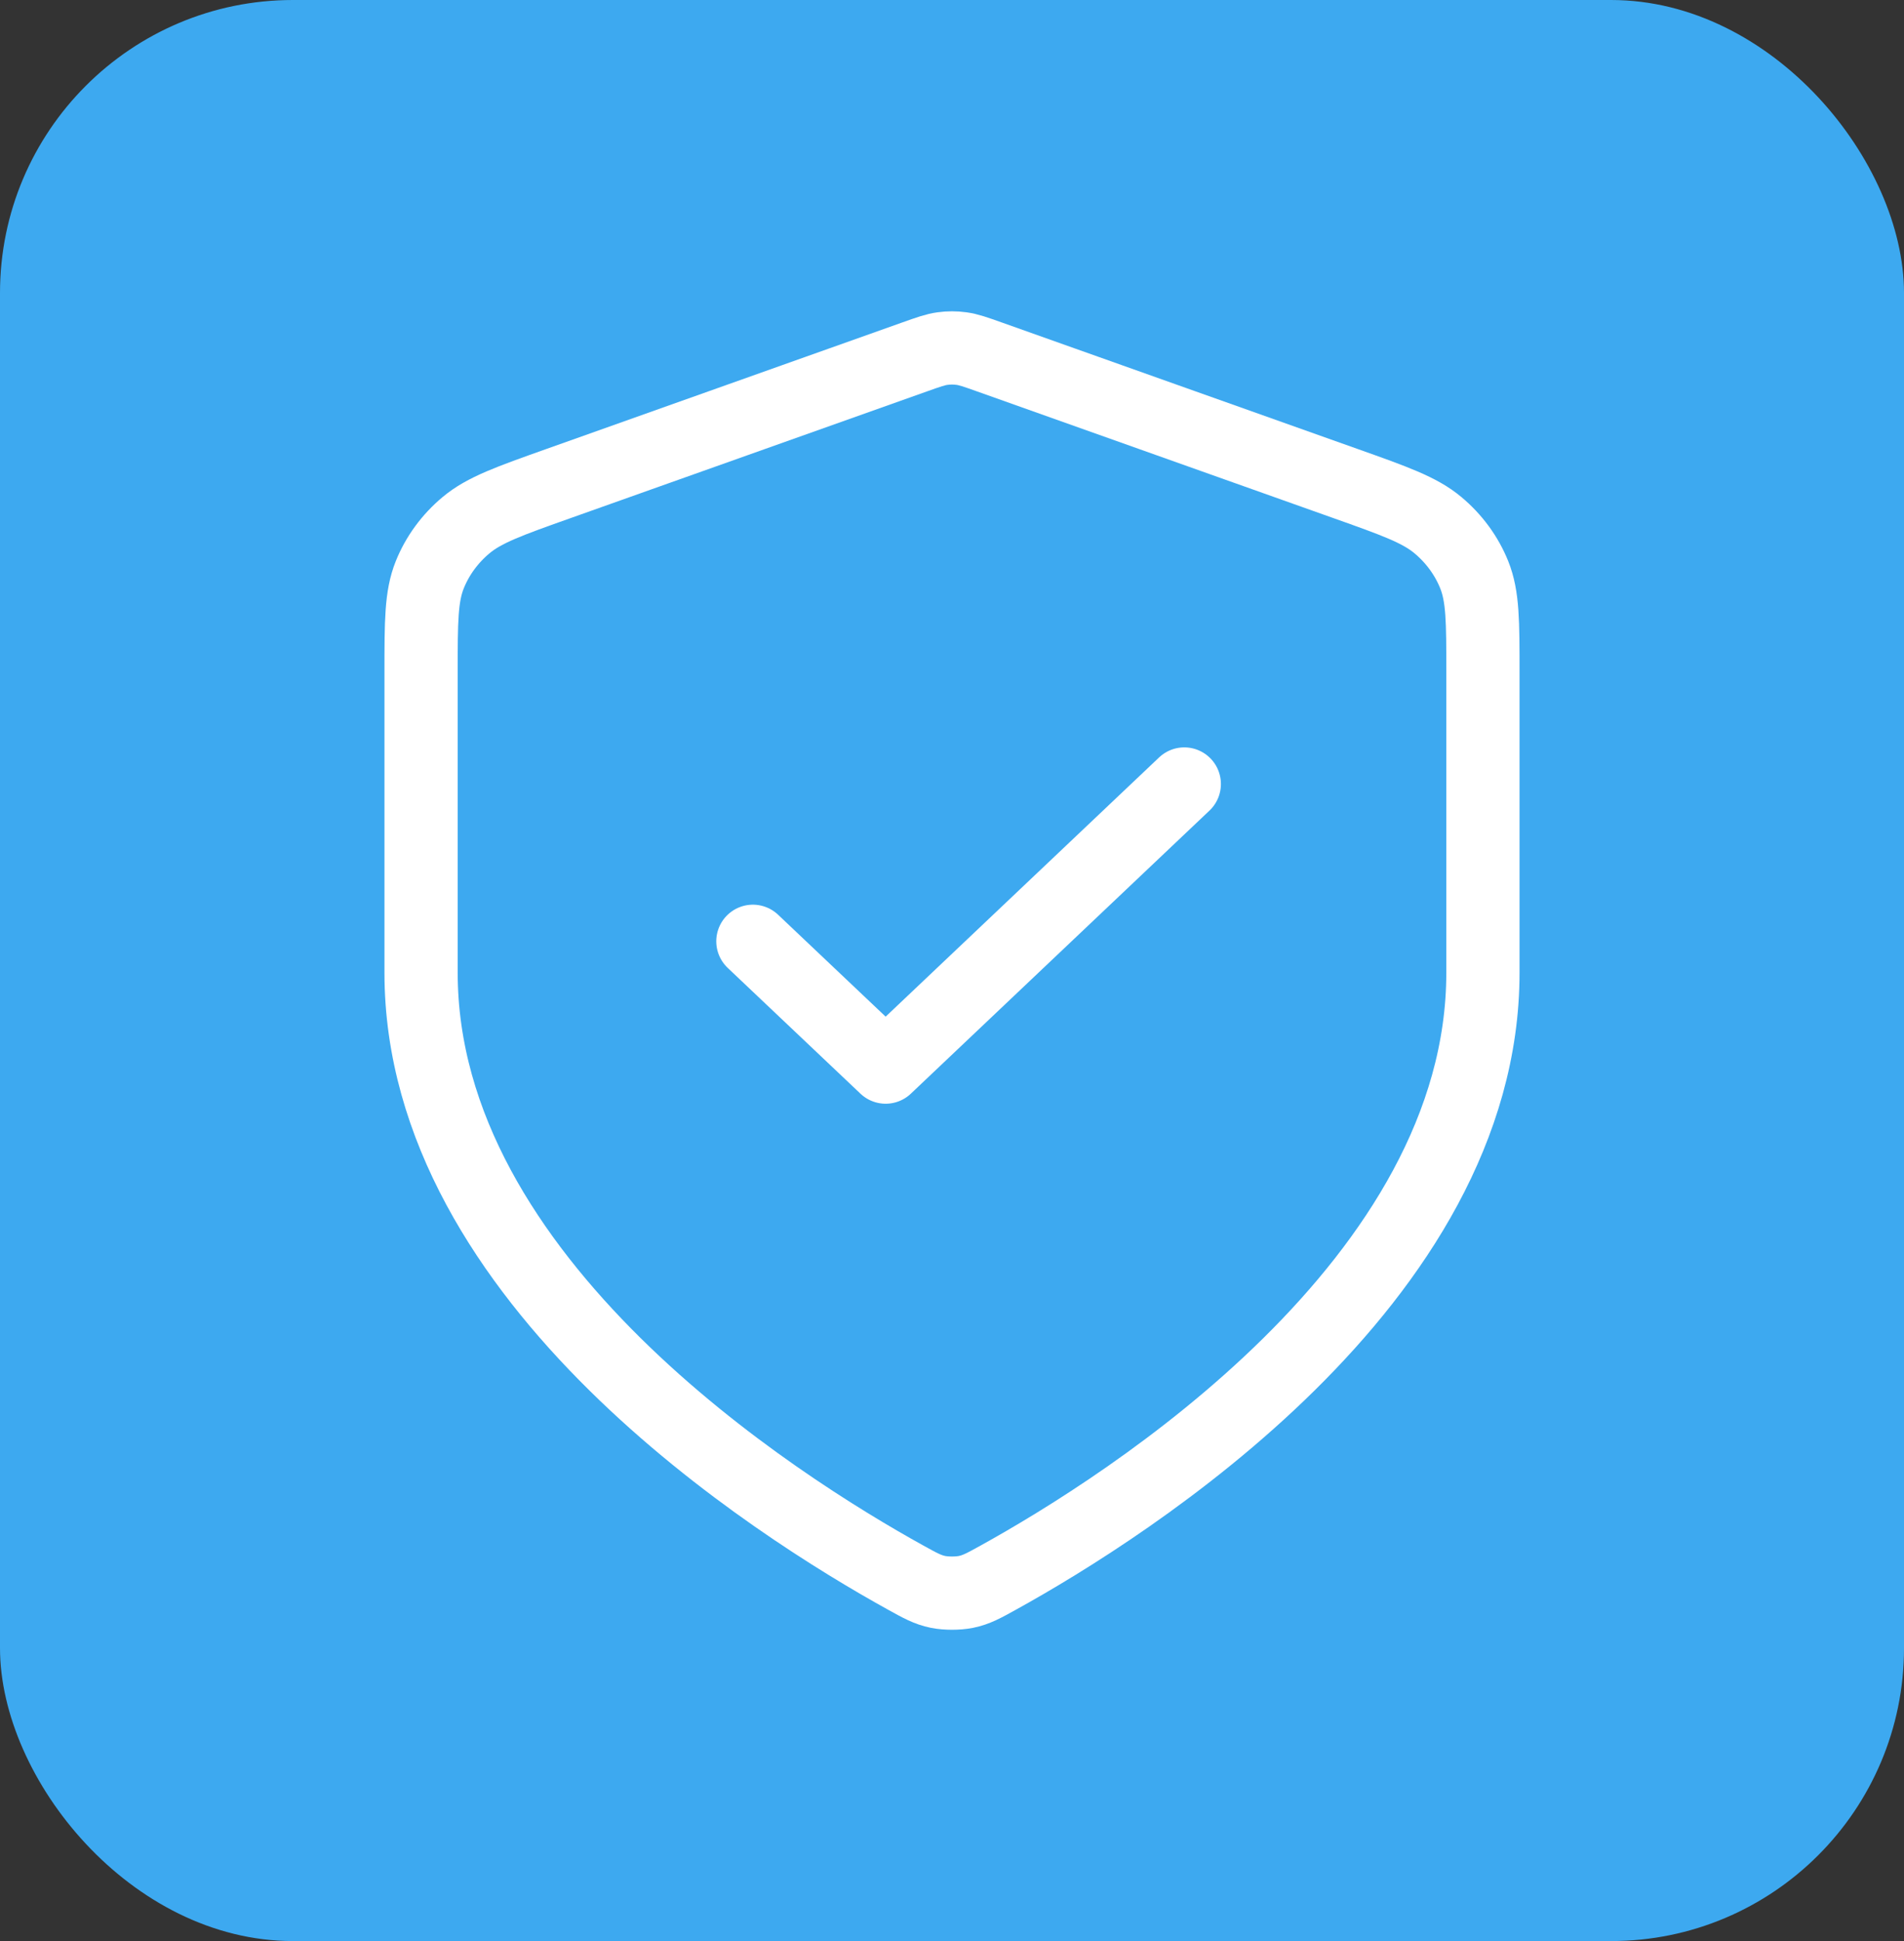 <svg width="52" height="53" viewBox="0 0 52 53" fill="none" xmlns="http://www.w3.org/2000/svg">
<rect x="0" y="0" width="52" height="53" fill="#333333" stroke="none"/>
<rect width="52" height="53" rx="8" fill="#3DA9F0"/>
<path d="M20.562 25.702L24.188 29.137L32.344 21.407M40.5 26.56C40.5 34.992 30.796 41.124 27.265 43.076C26.864 43.298 26.663 43.409 26.38 43.467C26.16 43.511 25.84 43.511 25.62 43.467C25.337 43.409 25.136 43.298 24.735 43.076C21.204 41.124 11.5 34.992 11.5 26.56V18.346C11.5 16.972 11.5 16.286 11.737 15.695C11.946 15.174 12.287 14.709 12.728 14.34C13.228 13.922 13.907 13.681 15.264 13.199L24.982 9.745C25.359 9.611 25.547 9.544 25.741 9.518C25.913 9.494 26.087 9.494 26.259 9.518C26.453 9.544 26.641 9.611 27.018 9.745L36.736 13.199C38.093 13.681 38.772 13.922 39.272 14.34C39.713 14.709 40.054 15.174 40.263 15.695C40.5 16.286 40.5 16.972 40.5 18.346V26.56Z" stroke="white" stroke-width="2" stroke-linecap="round" stroke-linejoin="round"/>
</svg>

